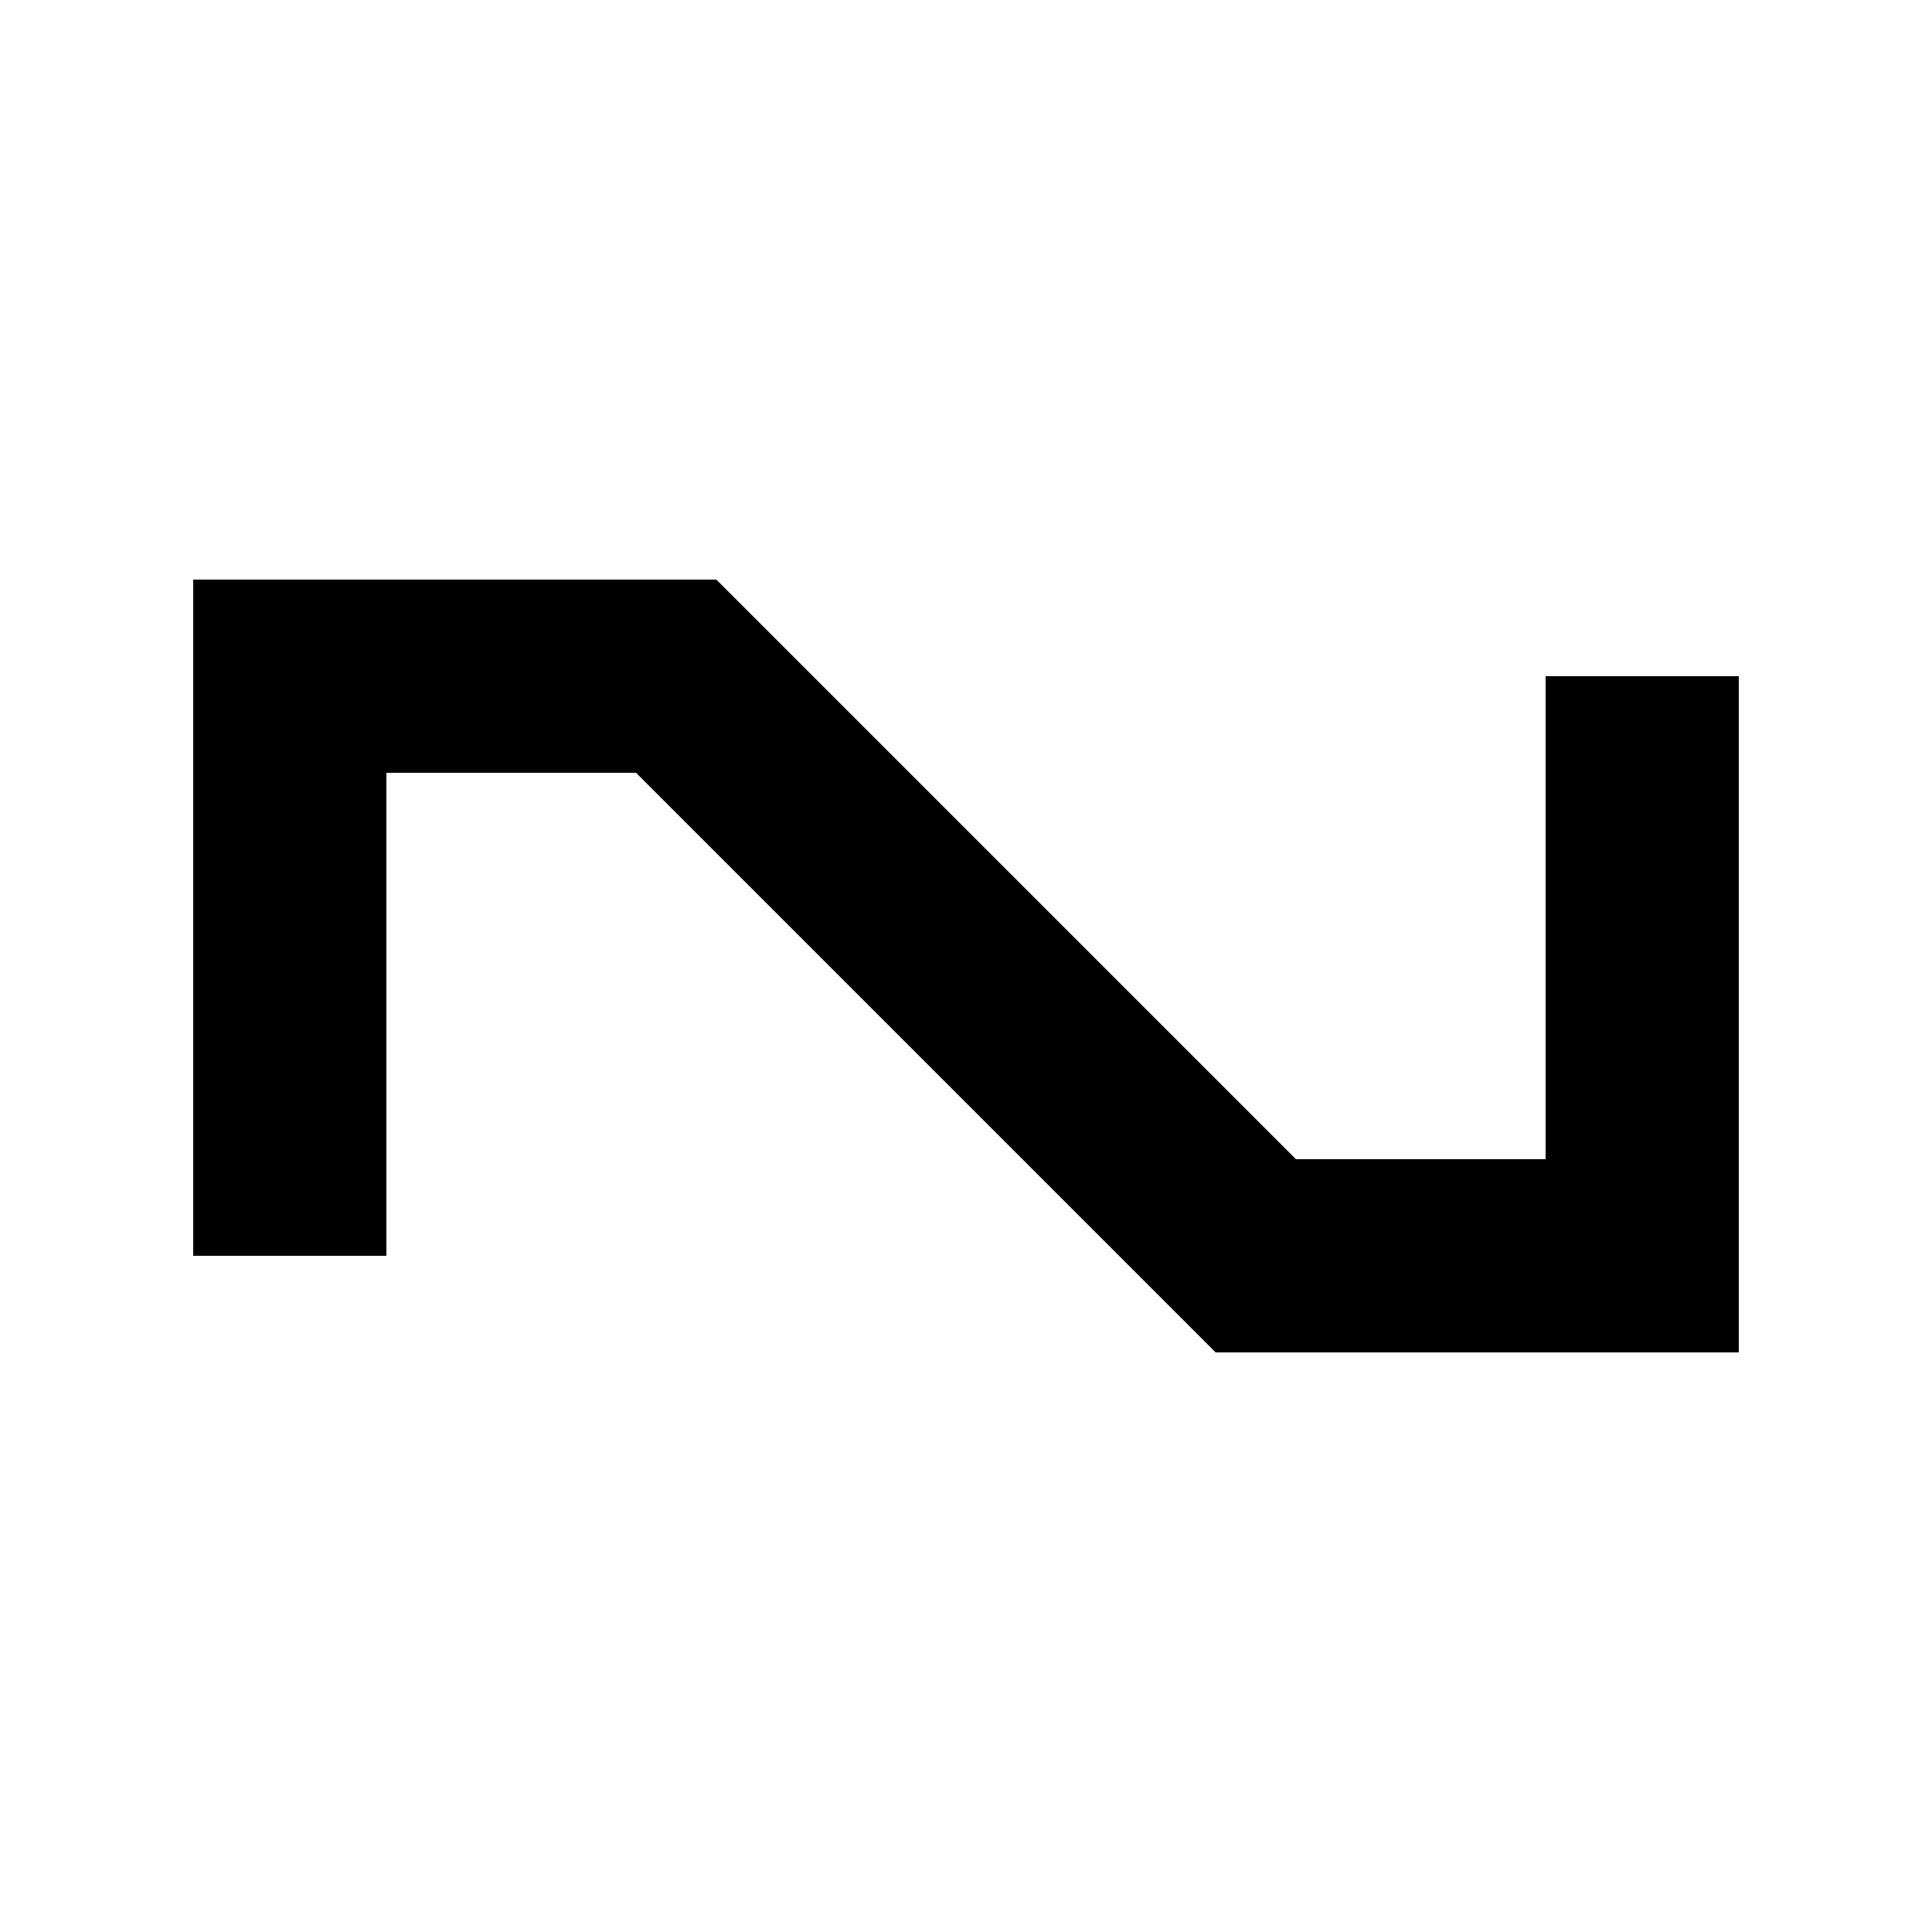 <svg xmlns="http://www.w3.org/2000/svg" viewBox="0 0 640 640"><!--! Font Awesome Pro 7.1.0 by @fontawesome - https://fontawesome.com License - https://fontawesome.com/license (Commercial License) Copyright 2025 Fonticons, Inc. --><path fill="currentColor" d="M64 192L237.3 192L246.7 201.4L429.3 384L512 384L512 224L576 224L576 448L402.7 448L393.3 438.6L210.7 256L128 256L128 416L64 416L64 192z"/></svg>